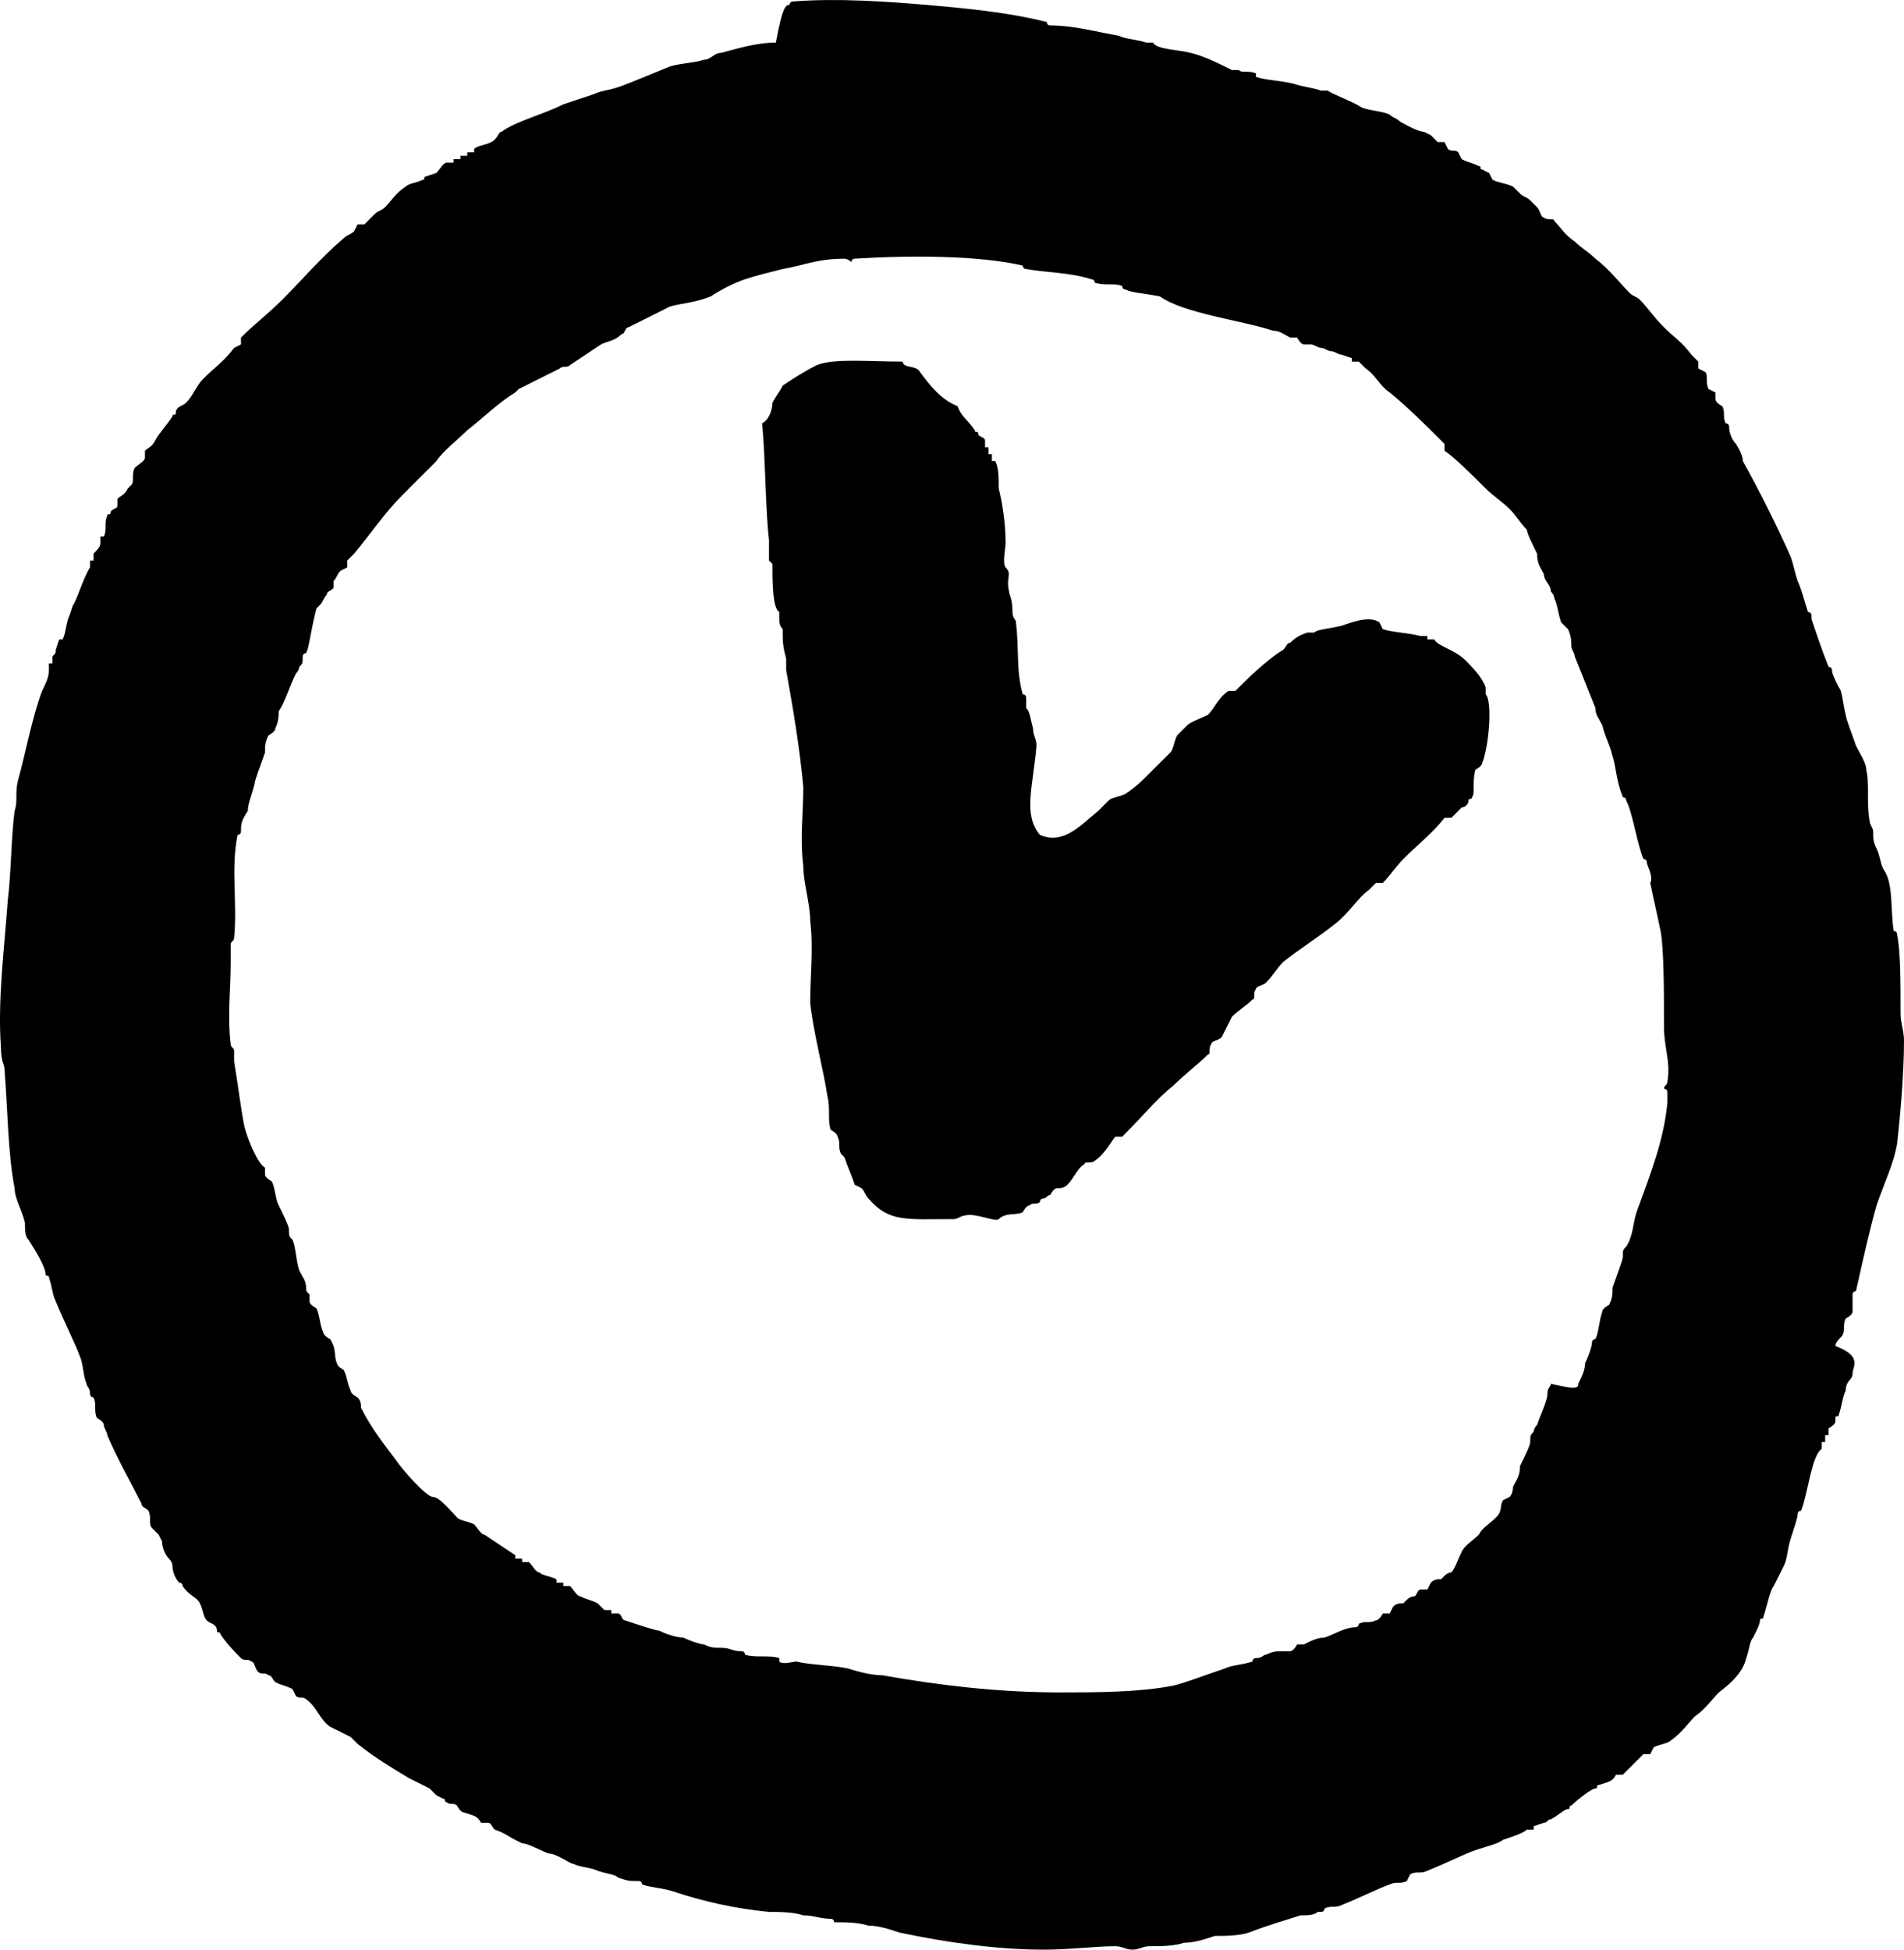 <?xml version="1.0" encoding="UTF-8"?>
<svg width="84px" height="86px" viewBox="0 0 84 86" version="1.1" xmlns="http://www.w3.org/2000/svg" xmlns:xlink="http://www.w3.org/1999/xlink">
    <title>Clock</title>
    <g id="Colisport_Desktop" stroke="none" stroke-width="1" fill="none" fill-rule="evenodd">
        <g id="Homepage" transform="translate(-319, -1650)" fill="#000000">
            <g id="HOW" transform="translate(177, 1313)">
                <g id="Steps" transform="translate(48, 241.196)">
                    <g id="Point-1" transform="translate(0, 95.805)">
                        <g id="Clock" transform="translate(94, 0)">
                            <path d="M37.255,11.41 C36.045,11.41 35.44,11.713 34.532,11.864 C33.927,12.015 33.322,12.167 32.868,12.318 C32.415,12.469 31.809,12.772 31.356,13.074 C30.599,13.377 29.994,13.377 29.54,13.528 C29.238,13.68 28.935,13.831 28.633,13.982 C28.33,14.133 28.027,14.285 27.725,14.436 C27.574,14.436 27.574,14.739 27.422,14.739 C27.12,15.041 26.817,15.041 26.515,15.192 C26.061,15.495 25.607,15.798 25.153,16.1 C25.002,16.252 24.851,16.1 24.699,16.252 C24.397,16.403 24.094,16.554 23.792,16.705 C23.489,16.857 23.187,17.008 22.884,17.159 L22.733,17.311 C21.976,17.765 21.22,18.521 20.615,18.975 C20.161,19.429 19.556,19.883 19.253,20.337 L18.951,20.639 L17.741,21.85 C16.984,22.606 16.379,23.514 15.623,24.422 L15.32,24.724 L15.32,25.027 L15.018,25.178 C14.866,25.329 14.866,25.481 14.715,25.632 L14.715,25.935 C14.564,26.086 14.413,26.086 14.413,26.237 C14.261,26.389 14.261,26.54 14.11,26.691 L13.959,26.842 C13.656,28.053 13.656,28.507 13.505,28.809 C13.505,28.809 13.354,28.809 13.354,28.961 C13.354,29.263 13.354,29.263 13.202,29.415 C13.202,29.566 13.051,29.717 13.051,29.717 C12.749,30.322 12.597,30.927 12.295,31.381 C12.295,31.533 12.295,31.835 12.143,32.138 C12.143,32.289 11.841,32.44 11.841,32.44 C11.69,32.743 11.69,32.894 11.69,33.197 C11.538,33.651 11.236,34.407 11.236,34.559 C11.084,35.164 10.933,35.466 10.933,35.769 C10.631,36.223 10.631,36.374 10.631,36.677 C10.631,36.828 10.479,36.828 10.479,36.828 C10.177,38.341 10.479,39.854 10.328,41.367 C10.328,41.518 10.177,41.518 10.177,41.67 L10.177,42.426 C10.177,43.637 10.026,44.847 10.177,46.057 C10.177,46.209 10.328,46.209 10.328,46.36 L10.328,46.814 C10.479,47.722 10.631,48.932 10.782,49.688 C10.933,50.294 11.387,51.353 11.69,51.504 L11.69,51.807 C11.69,51.958 11.992,52.109 11.992,52.109 C12.143,52.412 12.143,52.866 12.295,53.168 C12.446,53.471 12.749,54.076 12.749,54.227 C12.749,54.53 12.749,54.53 12.9,54.681 C13.051,54.984 13.051,55.589 13.202,56.043 C13.354,56.346 13.505,56.497 13.505,56.799 C13.505,56.951 13.505,56.951 13.656,57.102 L13.656,57.405 C13.656,57.556 13.959,57.707 13.959,57.707 C14.11,58.01 14.11,58.464 14.261,58.766 C14.261,58.918 14.564,59.069 14.564,59.069 C14.866,59.523 14.715,59.825 14.866,60.128 C14.866,60.279 15.169,60.431 15.169,60.431 C15.32,60.733 15.32,61.036 15.471,61.338 C15.471,61.49 15.774,61.641 15.774,61.641 C15.925,61.792 15.925,61.944 15.925,62.095 C16.379,63.003 16.984,63.759 17.438,64.364 C17.741,64.818 18.8,66.029 19.102,66.029 C19.405,66.029 20.01,66.785 20.161,66.936 C20.312,67.088 20.615,67.088 20.917,67.239 C21.069,67.39 21.22,67.693 21.371,67.693 C21.825,67.996 22.279,68.298 22.733,68.601 L22.733,68.752 L23.035,68.752 L23.035,68.903 L23.338,68.903 C23.489,69.055 23.64,69.357 23.792,69.357 C23.943,69.509 24.246,69.509 24.548,69.66 L24.548,69.811 L24.851,69.811 L24.851,69.962 L25.153,69.962 C25.304,70.114 25.456,70.416 25.607,70.416 C25.91,70.568 26.061,70.568 26.363,70.719 C26.515,70.87 26.515,70.87 26.666,71.021 L26.969,71.021 L26.969,71.173 L27.271,71.173 C27.422,71.173 27.422,71.475 27.574,71.475 C28.027,71.627 28.935,71.929 29.086,71.929 C29.389,72.081 29.843,72.232 30.145,72.232 C30.448,72.383 30.902,72.534 31.053,72.534 C31.356,72.686 31.507,72.686 31.809,72.686 C32.263,72.686 32.263,72.837 32.717,72.837 C32.868,72.837 32.868,72.988 32.868,72.988 C33.322,73.14 33.927,72.988 34.381,73.14 L34.381,73.291 C34.532,73.442 34.986,73.291 35.138,73.291 C35.743,73.442 36.65,73.442 37.407,73.594 C37.86,73.745 38.466,73.896 38.919,73.896 C41.491,74.35 44.063,74.653 46.786,74.653 C48.299,74.653 50.265,74.653 51.778,74.35 C52.383,74.199 53.139,73.896 54.047,73.594 C54.35,73.442 54.804,73.442 55.257,73.291 C55.257,73.291 55.257,73.14 55.409,73.14 C55.711,73.14 55.711,72.988 55.862,72.988 C56.165,72.837 56.316,72.837 56.619,72.837 L56.921,72.837 C57.073,72.837 57.224,72.534 57.224,72.534 L57.527,72.534 C57.829,72.383 58.132,72.232 58.434,72.232 C58.888,72.081 59.342,71.778 59.796,71.778 C59.947,71.778 59.947,71.627 59.947,71.627 C60.25,71.475 60.401,71.627 60.703,71.475 C60.855,71.475 61.006,71.173 61.006,71.173 L61.308,71.173 L61.46,70.87 C61.611,70.719 61.762,70.719 61.914,70.719 L62.065,70.568 C62.216,70.416 62.367,70.416 62.367,70.416 C62.519,70.416 62.519,70.114 62.67,70.114 L62.972,70.114 L63.124,69.811 C63.275,69.66 63.426,69.66 63.578,69.66 L63.729,69.509 C63.88,69.357 64.031,69.357 64.031,69.357 C64.183,69.206 64.334,68.752 64.485,68.449 C64.637,68.147 64.939,67.996 65.242,67.693 C65.393,67.39 65.695,67.239 65.998,66.936 C66.301,66.634 66.149,66.483 66.301,66.18 L66.603,66.029 C66.754,65.877 66.754,65.575 66.754,65.575 C66.906,65.272 67.057,65.121 67.057,64.667 C67.208,64.364 67.511,63.759 67.511,63.608 C67.511,63.305 67.511,63.305 67.662,63.154 C67.662,63.003 67.813,62.851 67.813,62.851 C67.965,62.397 68.267,61.792 68.267,61.49 C68.267,61.187 68.418,61.187 68.418,61.036 C69.629,61.338 69.629,61.187 69.629,61.036 C69.78,60.733 69.931,60.431 69.931,60.128 C70.083,59.825 70.234,59.372 70.234,59.22 C70.234,59.069 70.385,59.069 70.385,59.069 C70.536,58.766 70.536,58.312 70.688,57.859 C70.688,57.707 70.99,57.556 70.99,57.556 C71.141,57.253 71.141,57.102 71.141,56.799 C71.293,56.346 71.595,55.589 71.595,55.438 C71.595,55.135 71.595,55.135 71.747,54.984 C72.049,54.53 72.049,53.925 72.2,53.471 C72.805,51.807 73.411,50.294 73.562,48.629 L73.562,48.175 C73.562,48.024 73.411,48.024 73.411,48.024 C73.411,47.873 73.562,47.873 73.562,47.722 C73.713,46.814 73.411,46.209 73.411,45.301 C73.411,43.788 73.411,41.821 73.259,41.064 C73.108,40.308 72.957,39.703 72.805,38.946 C72.957,38.644 72.654,38.19 72.654,38.038 C72.654,37.887 72.503,37.887 72.503,37.887 C72.2,37.131 72.049,35.92 71.747,35.315 C71.747,35.164 71.595,35.164 71.595,35.164 C71.293,34.407 71.293,33.802 71.141,33.348 C70.99,32.743 70.839,32.592 70.688,31.987 C70.536,31.684 70.385,31.533 70.385,31.23 C70.083,30.474 69.78,29.717 69.477,28.961 C69.477,28.809 69.326,28.658 69.326,28.507 C69.326,28.355 69.326,28.053 69.175,27.75 L68.872,27.448 C68.721,26.994 68.721,26.691 68.57,26.389 C68.57,26.237 68.418,26.086 68.418,26.086 C68.418,25.783 68.116,25.632 68.116,25.329 C67.965,25.027 67.813,24.876 67.813,24.422 C67.662,24.119 67.36,23.514 67.36,23.363 C67.057,23.06 66.906,22.757 66.603,22.455 C66.301,22.152 65.847,21.85 65.544,21.547 C64.939,20.942 64.183,20.185 63.729,19.883 L63.729,19.58 C62.972,18.824 62.065,17.916 61.308,17.311 C60.855,17.008 60.703,16.554 60.25,16.252 L59.947,15.949 L59.644,15.949 L59.644,15.798 L59.191,15.646 C59.039,15.646 58.888,15.495 58.737,15.495 C58.585,15.495 58.434,15.344 58.283,15.344 C58.132,15.344 57.98,15.192 57.829,15.192 L57.527,15.192 C57.375,15.192 57.224,14.89 57.224,14.89 L56.921,14.89 C56.619,14.739 56.468,14.587 56.165,14.587 C54.804,14.133 52.232,13.831 51.173,13.074 C50.416,12.923 49.963,12.923 49.66,12.772 C49.509,12.772 49.509,12.62 49.509,12.62 C49.206,12.469 48.752,12.62 48.299,12.469 C48.299,12.469 48.299,12.318 48.147,12.318 C47.24,12.015 46.029,12.015 45.273,11.864 C45.122,11.864 45.122,11.713 45.122,11.713 C43.155,11.259 40.13,11.259 37.709,11.41 C37.558,11.41 37.558,11.561 37.558,11.561 C37.407,11.41 37.255,11.41 37.255,11.41 M34.835,0.214 C34.835,0.214 34.835,0.063 34.986,0.063 C36.953,-0.089 39.071,0.063 40.886,0.214 C42.55,0.365 44.365,0.517 46.181,0.97 C46.181,0.97 46.181,1.122 46.332,1.122 C47.391,1.122 48.45,1.424 49.358,1.576 C49.66,1.727 50.114,1.727 50.568,1.878 L50.87,1.878 C51.022,2.181 51.929,2.181 52.534,2.332 C53.139,2.483 53.745,2.786 54.35,3.089 L54.652,3.089 C54.804,3.24 55.106,3.089 55.409,3.24 L55.409,3.391 C55.862,3.543 56.468,3.543 57.073,3.694 C57.527,3.845 57.829,3.845 58.283,3.996 L58.585,3.996 C58.737,4.148 59.644,4.45 60.098,4.753 C60.552,4.904 61.006,4.904 61.308,5.056 C61.46,5.207 61.611,5.207 61.762,5.358 C61.762,5.358 62.519,5.812 62.821,5.812 L63.124,5.963 C63.275,6.115 63.426,6.266 63.426,6.266 L63.729,6.266 L63.88,6.568 C64.031,6.72 64.183,6.568 64.334,6.72 L64.485,7.022 C64.788,7.174 64.939,7.174 65.242,7.325 C65.393,7.325 65.242,7.476 65.393,7.476 L65.695,7.628 L65.847,7.93 C66.149,8.081 66.452,8.081 66.754,8.233 C66.906,8.384 67.057,8.535 67.057,8.535 C67.208,8.687 67.36,8.687 67.511,8.838 C67.662,8.989 67.662,8.989 67.813,9.141 C67.965,9.292 67.965,9.594 68.116,9.594 C68.267,9.746 68.57,9.594 68.57,9.746 C68.872,10.048 69.024,10.351 69.477,10.654 C69.78,10.956 70.083,11.107 70.385,11.41 C70.99,11.864 71.444,12.469 71.898,12.923 C72.049,13.074 72.2,13.074 72.352,13.226 C72.654,13.528 72.957,13.982 73.411,14.436 C73.864,14.89 74.167,15.041 74.621,15.646 C74.772,15.798 74.923,15.949 74.923,15.949 L74.923,16.252 L75.226,16.403 C75.377,16.554 75.226,16.857 75.377,17.159 L75.68,17.311 L75.68,17.613 C75.68,17.765 75.982,17.916 75.982,17.916 C76.134,18.218 75.982,18.37 76.134,18.672 C76.134,18.672 76.285,18.672 76.285,18.824 C76.285,19.126 76.436,19.429 76.587,19.58 C76.587,19.58 76.89,20.034 76.89,20.337 C77.646,21.698 78.403,23.211 79.008,24.573 C79.159,25.027 79.159,25.178 79.31,25.632 C79.462,25.935 79.613,26.54 79.764,26.994 C79.764,26.994 79.916,26.994 79.916,27.145 L79.916,27.296 C80.067,27.75 80.369,28.658 80.672,29.415 C80.672,29.415 80.823,29.415 80.823,29.566 C80.823,29.717 80.974,30.02 81.126,30.322 C81.277,30.474 81.277,30.927 81.428,31.533 C81.428,31.684 81.731,32.44 81.882,32.894 C82.033,33.197 82.336,33.651 82.336,33.953 C82.487,34.559 82.336,35.466 82.487,36.223 C82.487,36.374 82.639,36.526 82.639,36.677 C82.639,36.979 82.639,37.131 82.79,37.433 C82.941,37.736 82.941,38.038 83.092,38.341 C83.546,38.946 83.395,40.157 83.546,41.064 C83.546,41.064 83.697,41.064 83.697,41.216 C83.849,41.972 83.849,43.334 83.849,44.696 C83.849,45.15 84,45.452 84,45.906 C84,47.268 83.849,49.083 83.697,50.445 C83.546,51.353 83.092,52.261 82.79,53.168 C82.487,54.227 82.185,55.589 81.882,56.951 C81.882,56.951 81.731,56.951 81.731,57.102 L81.731,57.859 C81.731,58.01 81.428,58.161 81.428,58.161 C81.277,58.464 81.428,58.615 81.277,58.918 C81.126,59.069 80.974,59.22 80.974,59.372 C82.185,59.825 81.731,60.279 81.731,60.582 C81.731,60.885 81.428,60.885 81.428,61.338 C81.277,61.641 81.277,61.944 81.126,62.397 C81.126,62.549 80.974,62.397 80.974,62.549 L80.974,62.7 C80.974,62.851 80.672,63.003 80.672,63.003 L80.672,63.305 L80.521,63.305 L80.521,63.608 L80.369,63.608 L80.369,63.91 C79.916,64.213 79.764,65.877 79.462,66.634 C79.462,66.634 79.31,66.634 79.31,66.785 C79.31,66.936 79.159,67.39 79.008,67.844 C78.857,68.298 78.857,68.752 78.705,69.055 C78.554,69.357 78.403,69.66 78.251,69.962 C78.1,70.114 77.949,70.87 77.798,71.324 C77.798,71.475 77.646,71.324 77.646,71.475 C77.646,71.627 77.495,71.929 77.344,72.232 C77.193,72.383 77.193,72.686 77.041,73.14 C76.89,73.745 76.436,74.199 75.831,74.653 C75.528,74.955 75.226,75.409 74.772,75.712 C74.47,76.014 74.167,76.468 73.713,76.771 C73.562,76.922 73.259,76.922 72.957,77.073 L72.805,77.376 L72.503,77.376 L72.049,77.83 L71.595,78.284 L71.293,78.284 C71.141,78.586 70.99,78.586 70.536,78.738 C70.385,78.738 70.536,78.889 70.385,78.889 C70.234,78.889 69.629,79.343 69.326,79.645 C69.175,79.645 69.326,79.797 69.175,79.797 C69.024,79.797 68.721,80.099 68.418,80.251 C68.267,80.251 68.267,80.402 68.116,80.402 L67.662,80.553 L67.662,80.705 L67.36,80.705 C67.208,80.856 66.754,81.007 66.301,81.158 C66.149,81.31 65.544,81.461 65.09,81.612 C64.637,81.764 63.729,82.218 62.972,82.52 C62.67,82.671 62.519,82.52 62.216,82.671 L62.065,82.974 C61.762,83.125 61.611,82.974 61.308,83.125 C60.855,83.277 59.947,83.731 59.191,84.033 C58.888,84.184 58.737,84.033 58.434,84.184 C58.434,84.184 58.434,84.336 58.283,84.336 L58.132,84.336 C57.98,84.487 57.678,84.487 57.375,84.487 C56.921,84.638 55.862,84.941 55.106,85.244 C54.652,85.395 54.047,85.395 53.593,85.395 C53.139,85.546 52.686,85.697 52.232,85.697 C51.778,85.849 51.173,85.849 50.719,85.849 C50.416,85.849 50.265,86 49.963,86 C49.66,86 49.509,85.849 49.206,85.849 C48.299,85.849 47.24,86 46.029,86 C44.063,86 41.794,85.697 39.676,85.244 C39.222,85.092 38.768,84.941 38.314,84.941 C37.86,84.79 37.255,84.79 36.802,84.79 C36.802,84.79 36.802,84.638 36.65,84.638 C36.196,84.638 35.894,84.487 35.44,84.487 C34.986,84.336 34.381,84.336 33.927,84.336 C32.415,84.184 31.053,83.882 29.692,83.428 C29.238,83.277 28.784,83.277 28.33,83.125 C28.33,83.125 28.33,82.974 28.179,82.974 C27.725,82.974 27.725,82.974 27.271,82.823 C27.12,82.671 26.817,82.671 26.363,82.52 C26.061,82.369 25.607,82.369 25.304,82.218 C25.153,82.218 24.548,81.764 24.246,81.764 C24.094,81.764 23.338,81.31 23.035,81.31 L22.733,81.158 C22.43,81.007 22.279,80.856 21.825,80.705 C21.674,80.553 21.674,80.402 21.523,80.402 L21.22,80.402 C21.069,80.099 20.917,80.099 20.464,79.948 C20.312,79.948 20.161,79.645 20.161,79.645 C20.01,79.494 19.859,79.645 19.707,79.494 C19.556,79.494 19.707,79.343 19.556,79.343 L19.253,79.192 C19.102,79.04 18.951,78.889 18.951,78.889 C18.648,78.738 18.346,78.586 18.043,78.435 C17.287,77.981 16.53,77.527 15.774,76.922 C15.623,76.771 15.471,76.62 15.471,76.62 C15.169,76.468 14.866,76.317 14.564,76.166 C14.11,75.863 13.959,75.258 13.505,74.955 C13.354,74.804 13.202,74.955 13.051,74.804 L12.9,74.501 C12.597,74.35 12.446,74.35 12.143,74.199 C11.992,74.047 11.992,73.896 11.841,73.896 C11.69,73.745 11.538,73.896 11.387,73.745 C11.236,73.594 11.236,73.291 11.084,73.291 C10.933,73.14 10.782,73.291 10.631,73.14 C10.328,72.837 10.026,72.534 9.723,72.081 C9.723,71.929 9.572,72.081 9.572,71.929 C9.572,71.627 9.269,71.627 9.118,71.475 C8.967,71.324 8.967,71.021 8.815,70.719 C8.664,70.416 8.361,70.416 8.059,69.962 C8.059,69.811 7.908,69.811 7.908,69.811 C7.756,69.66 7.605,69.357 7.605,69.055 C7.605,68.903 7.454,68.752 7.454,68.752 C7.303,68.601 7.151,68.298 7.151,67.996 L7,67.693 L6.697,67.39 C6.546,67.239 6.697,66.936 6.546,66.634 C6.395,66.483 6.244,66.483 6.244,66.331 C5.79,65.423 5.185,64.364 4.731,63.305 C4.731,63.154 4.58,63.003 4.58,62.851 C4.58,62.7 4.277,62.549 4.277,62.549 C4.126,62.246 4.277,61.944 4.126,61.641 C4.126,61.641 3.974,61.641 3.974,61.49 C3.974,61.187 3.823,61.187 3.823,61.036 C3.672,60.733 3.672,60.128 3.521,59.825 C3.369,59.372 2.764,58.161 2.462,57.405 C2.31,57.102 2.31,56.799 2.159,56.346 C2.159,56.194 2.008,56.346 2.008,56.194 C2.008,55.892 1.554,55.135 1.251,54.681 C1.1,54.53 1.1,54.227 1.1,53.925 C0.949,53.32 0.646,52.866 0.646,52.412 C0.344,50.899 0.344,48.932 0.193,47.116 C0.193,46.965 0.041,46.814 0.041,46.209 C-0.11,44.09 0.193,41.821 0.344,39.703 C0.495,38.492 0.495,36.828 0.646,35.769 C0.798,35.315 0.646,35.013 0.798,34.407 C1.1,33.348 1.403,31.684 1.857,30.474 C2.008,30.171 2.159,29.868 2.159,29.566 L2.159,29.263 L2.31,29.263 L2.31,28.961 C2.462,28.809 2.462,28.809 2.462,28.658 L2.613,28.204 L2.764,28.204 C2.915,27.902 2.915,27.448 3.067,27.145 L3.218,26.691 C3.369,26.54 3.672,25.481 3.974,25.027 L3.974,24.724 L4.126,24.724 L4.126,24.422 C4.277,24.27 4.428,24.119 4.428,23.968 L4.428,23.665 L4.58,23.665 C4.731,23.363 4.58,23.06 4.731,22.757 C4.731,22.606 4.882,22.757 4.882,22.606 C4.882,22.455 5.185,22.455 5.185,22.303 L5.185,22.001 C5.336,21.85 5.487,21.85 5.638,21.547 L5.79,21.396 C5.941,21.244 5.79,20.942 5.941,20.639 C6.092,20.488 6.395,20.337 6.395,20.185 L6.395,19.883 C6.546,19.731 6.697,19.731 6.849,19.429 C7,19.126 7.303,18.824 7.605,18.37 C7.605,18.218 7.756,18.37 7.756,18.218 C7.756,17.916 8.059,17.916 8.21,17.765 C8.513,17.462 8.664,17.008 8.967,16.705 C9.42,16.252 9.874,15.949 10.328,15.344 L10.631,15.192 L10.631,14.89 C11.236,14.285 11.841,13.831 12.446,13.226 C13.354,12.318 14.11,11.41 15.169,10.502 C15.32,10.351 15.471,10.351 15.623,10.2 L15.774,9.897 L16.077,9.897 C16.228,9.746 16.379,9.594 16.53,9.443 C16.682,9.292 16.833,9.292 16.984,9.141 C17.287,8.838 17.438,8.535 17.892,8.233 C18.043,8.081 18.346,8.081 18.648,7.93 C18.8,7.93 18.648,7.779 18.8,7.779 L19.253,7.628 C19.405,7.476 19.556,7.174 19.707,7.174 L20.01,7.174 L20.01,7.022 L20.312,7.022 L20.312,6.871 L20.615,6.871 L20.615,6.72 L20.917,6.72 L20.917,6.568 C21.069,6.417 21.371,6.417 21.674,6.266 C21.976,6.115 21.976,5.812 22.128,5.812 C22.733,5.358 23.943,5.056 24.851,4.602 C25.304,4.45 25.758,4.299 26.212,4.148 C26.515,3.996 26.817,3.996 27.271,3.845 C27.725,3.694 28.784,3.24 29.54,2.937 C29.994,2.786 30.599,2.786 31.053,2.635 C31.356,2.635 31.507,2.332 31.809,2.332 C32.415,2.181 33.322,1.878 34.23,1.878 C34.532,0.214 34.684,0.214 34.835,0.214" id="Fill-1"></path>
                            <path d="M45.878,36.828 C46.937,37.282 47.694,36.374 48.45,35.769 L48.904,35.315 C49.055,35.164 49.358,35.164 49.66,35.013 C50.114,34.71 50.416,34.407 50.719,34.105 L51.173,33.651 L51.627,33.197 C51.778,33.046 51.778,32.743 51.929,32.44 L52.383,31.987 C52.534,31.835 52.988,31.684 53.291,31.533 C53.593,31.23 53.745,30.776 54.198,30.474 L54.501,30.474 C54.955,30.02 55.862,29.112 56.619,28.658 C56.77,28.507 56.77,28.355 56.921,28.355 C57.073,28.204 57.224,28.053 57.678,27.902 L57.98,27.902 C58.132,27.75 58.585,27.75 59.191,27.599 C59.644,27.448 60.401,27.145 60.855,27.448 L61.006,27.75 C61.46,27.902 62.065,27.902 62.67,28.053 L62.972,28.053 L62.972,28.204 L63.275,28.204 C63.426,28.507 64.183,28.658 64.637,29.112 C64.939,29.415 65.393,29.868 65.544,30.322 L65.544,30.625 C65.847,30.927 65.695,32.894 65.393,33.651 C65.393,33.802 65.09,33.953 65.09,33.953 C64.939,34.559 65.09,35.013 64.939,35.164 C64.939,35.315 64.788,35.164 64.788,35.315 C64.788,35.466 64.637,35.618 64.485,35.618 C64.334,35.769 64.183,35.92 64.031,36.072 L63.729,36.072 C63.275,36.677 62.519,37.282 61.914,37.887 C61.611,38.19 61.308,38.644 61.006,38.946 L60.703,38.946 L60.401,39.249 C59.947,39.551 59.493,40.308 58.888,40.762 C58.132,41.367 57.375,41.821 56.619,42.426 C56.316,42.729 56.165,43.031 55.862,43.334 C55.711,43.485 55.409,43.485 55.409,43.637 C55.257,43.788 55.409,44.09 55.257,44.09 C54.955,44.393 54.652,44.544 54.35,44.847 C54.198,45.15 54.047,45.452 53.896,45.755 C53.745,45.906 53.442,45.906 53.442,46.057 C53.291,46.209 53.442,46.511 53.291,46.511 C52.837,46.965 52.232,47.419 51.778,47.873 C51.022,48.478 50.416,49.235 49.509,50.142 L49.206,50.142 C49.055,50.294 48.752,50.899 48.299,51.201 C48.147,51.353 47.845,51.201 47.845,51.353 C47.542,51.504 47.391,51.958 47.088,52.261 C46.937,52.412 46.786,52.412 46.635,52.412 C46.483,52.412 46.332,52.714 46.332,52.714 C46.181,52.714 46.181,52.866 46.029,52.866 C45.878,52.866 45.878,53.017 45.878,53.017 C45.727,53.168 45.576,53.017 45.424,53.168 C45.273,53.168 45.122,53.471 45.122,53.471 C44.819,53.622 44.365,53.471 44.063,53.774 C43.912,53.925 43.004,53.471 42.55,53.622 C42.399,53.622 42.248,53.774 42.096,53.774 C39.978,53.774 39.222,53.925 38.314,52.866 C38.163,52.714 38.163,52.563 38.012,52.412 L37.709,52.261 C37.558,51.807 37.407,51.504 37.255,51.05 L37.104,50.899 C36.953,50.596 37.104,50.445 36.953,50.142 C36.953,49.991 36.65,49.84 36.65,49.84 C36.499,49.386 36.65,48.932 36.499,48.327 C36.348,47.268 35.894,45.603 35.743,44.242 C35.743,43.031 35.894,41.821 35.743,40.611 C35.743,39.854 35.44,38.946 35.44,38.19 C35.289,36.979 35.44,35.92 35.44,34.71 C35.289,33.046 34.986,31.23 34.684,29.566 L34.684,29.112 C34.684,28.961 34.532,28.658 34.532,28.053 L34.532,27.75 C34.381,27.599 34.381,27.448 34.381,27.296 L34.381,26.994 C34.079,26.842 34.079,25.632 34.079,24.876 L33.927,24.724 L33.927,23.816 C33.776,22.606 33.776,20.337 33.625,18.672 C33.927,18.521 34.079,18.067 34.079,17.765 C34.23,17.462 34.381,17.311 34.532,17.008 C34.986,16.705 35.44,16.403 36.045,16.1 C36.802,15.798 38.314,15.949 39.827,15.949 C39.827,16.252 40.432,16.1 40.583,16.403 C41.037,17.008 41.491,17.613 42.248,17.916 C42.399,18.37 42.701,18.521 43.004,18.975 C43.004,19.126 43.155,18.975 43.155,19.126 C43.155,19.278 43.458,19.278 43.458,19.429 L43.458,19.731 L43.609,19.731 L43.609,20.034 L43.76,20.034 L43.76,20.337 L43.912,20.337 C44.063,20.639 44.063,21.093 44.063,21.547 C44.214,22.152 44.365,23.06 44.365,23.968 C44.365,24.119 44.214,24.876 44.365,25.027 C44.668,25.329 44.365,25.481 44.517,26.086 C44.517,26.237 44.668,26.389 44.668,26.994 C44.668,27.296 44.819,27.296 44.819,27.448 C44.971,28.658 44.819,29.566 45.122,30.625 C45.122,30.625 45.273,30.625 45.273,30.776 L45.273,31.23 C45.424,31.381 45.424,31.533 45.576,32.138 C45.576,32.44 45.727,32.592 45.727,32.894 C45.576,34.71 45.122,35.92 45.878,36.828" id="Fill-4"></path>
                        </g>
                    </g>
                </g>
            </g>
        </g>
    </g>
</svg>